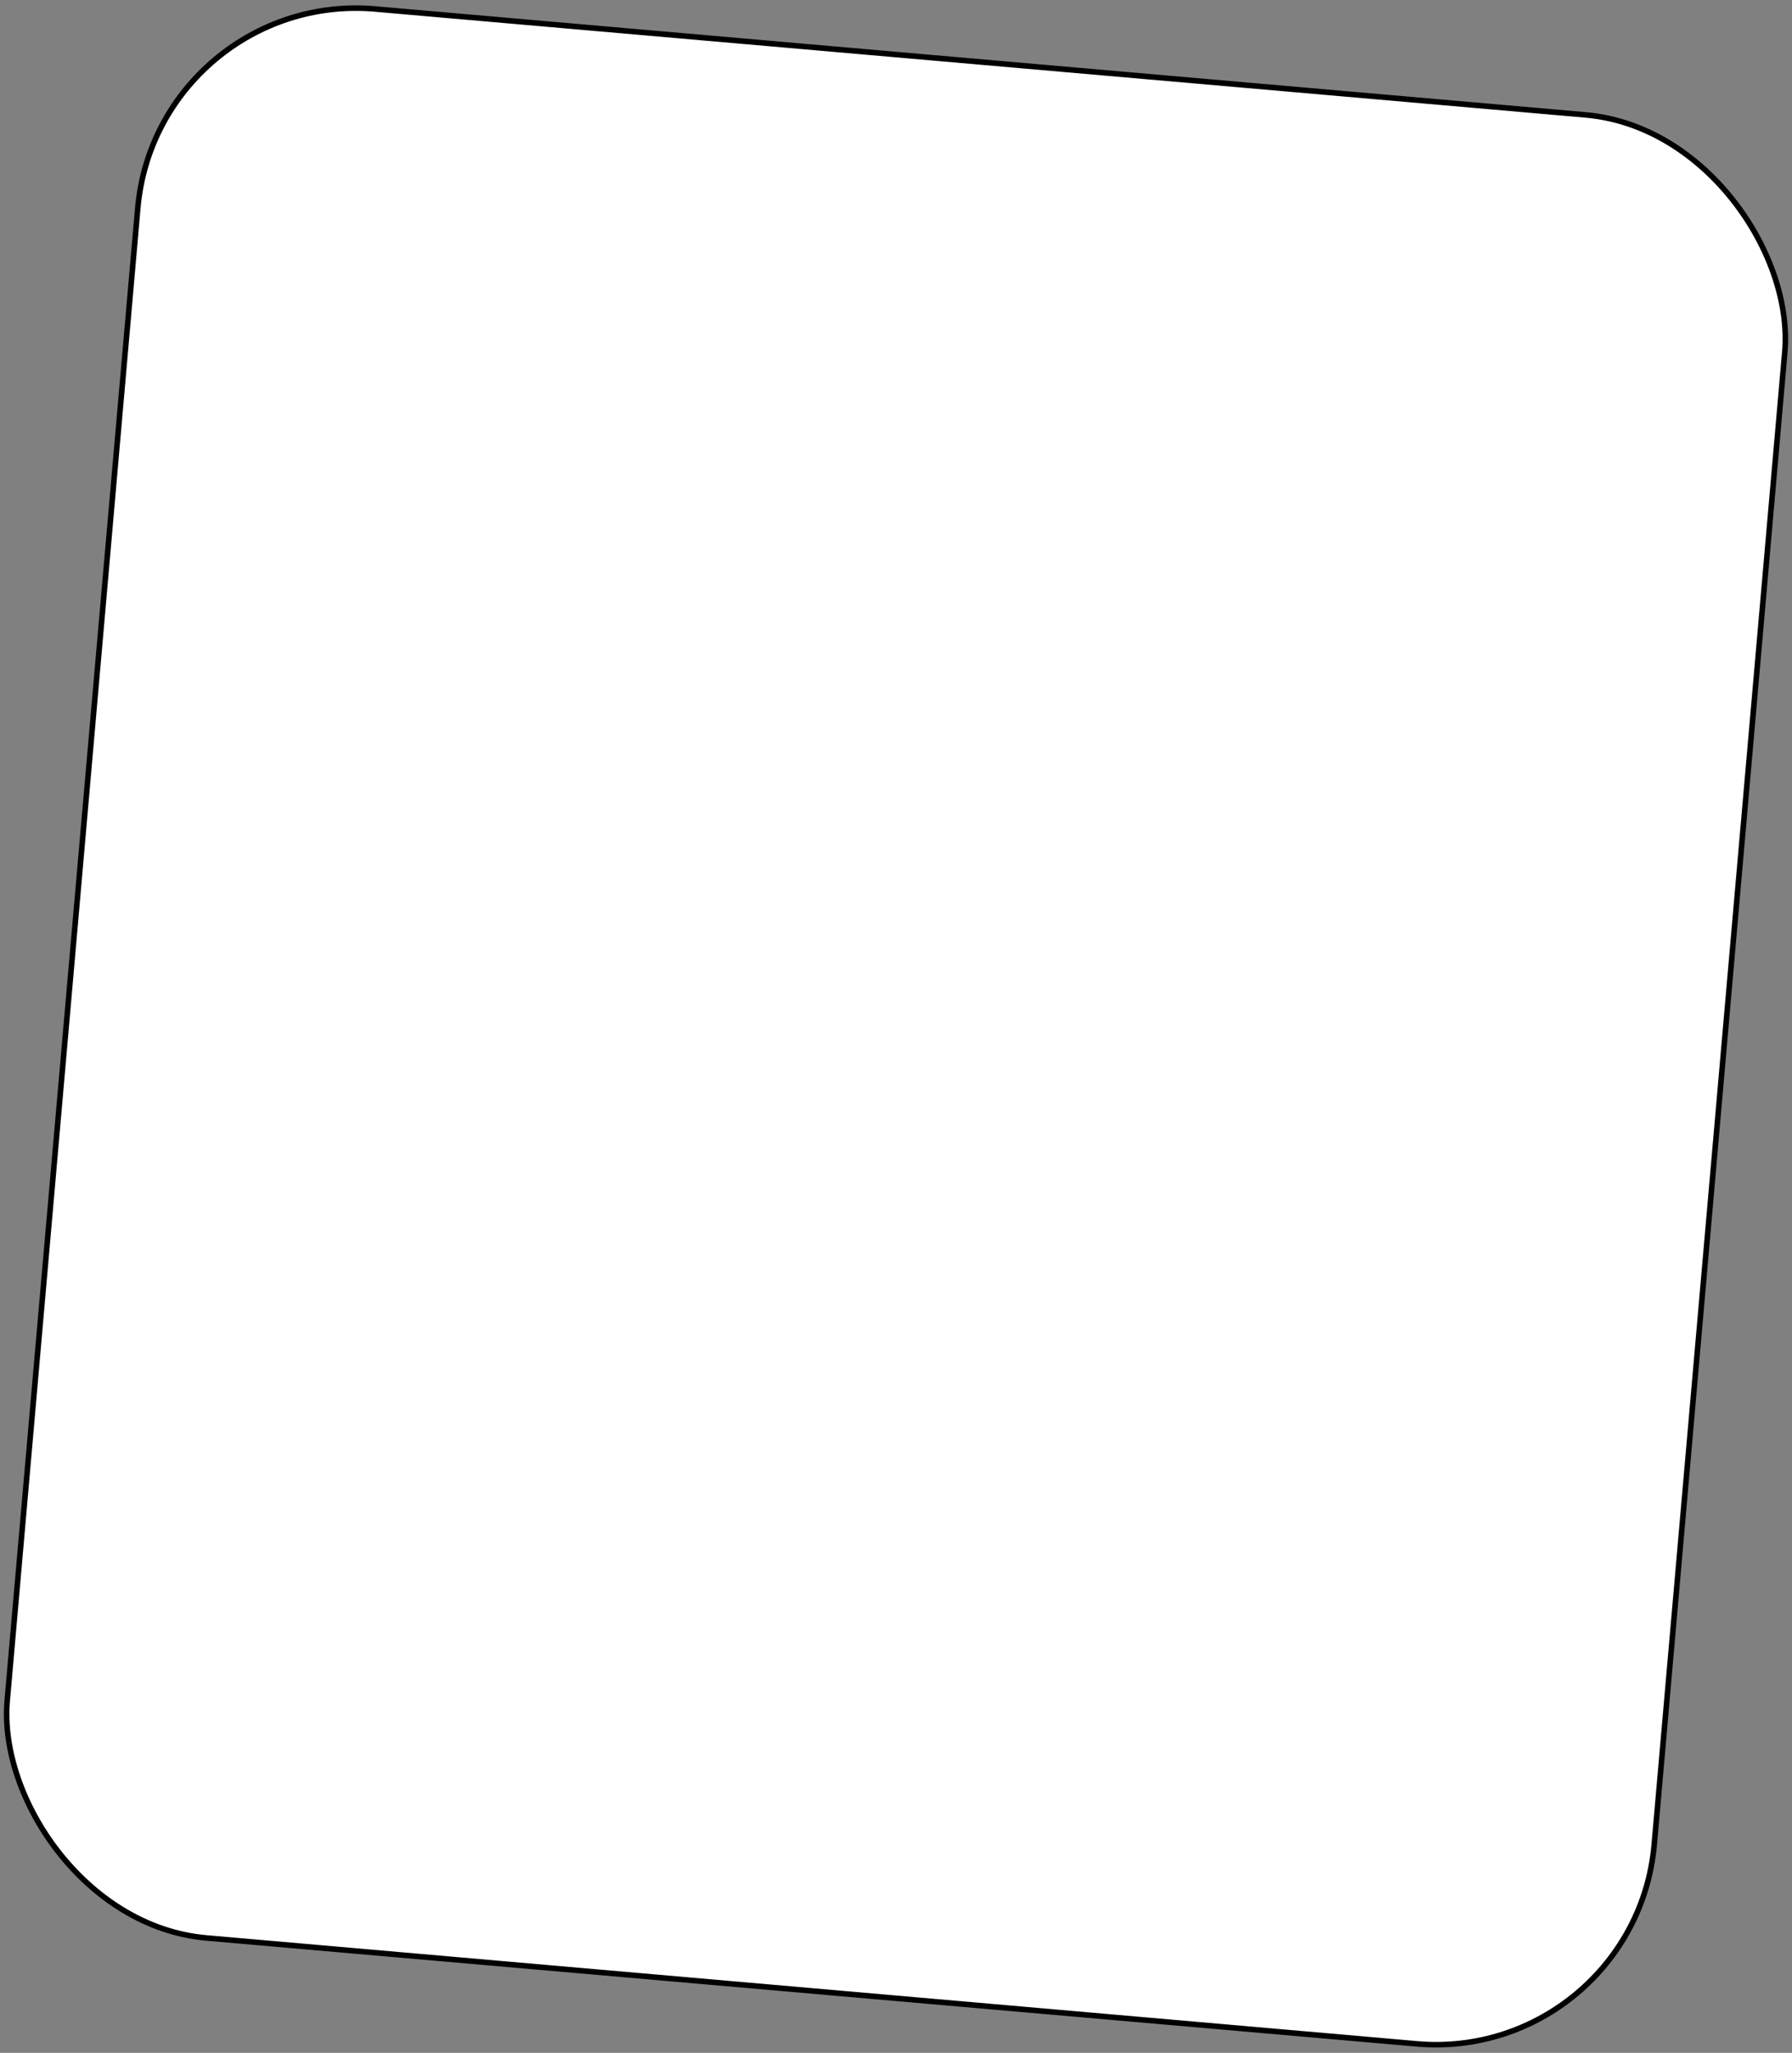 <?xml version="1.0" encoding="UTF-8"?> <svg xmlns="http://www.w3.org/2000/svg" width="323" height="370" viewBox="0 0 323 370" fill="none"><rect x="0" y="0" width="323" height="370" fill="#808080" stroke="none"/> <rect x="28.276" y="-1.822" width="298" height="349" rx="39.5" transform="rotate(5 28.276 -1.822)" fill="white" stroke="black"></rect> </svg> 